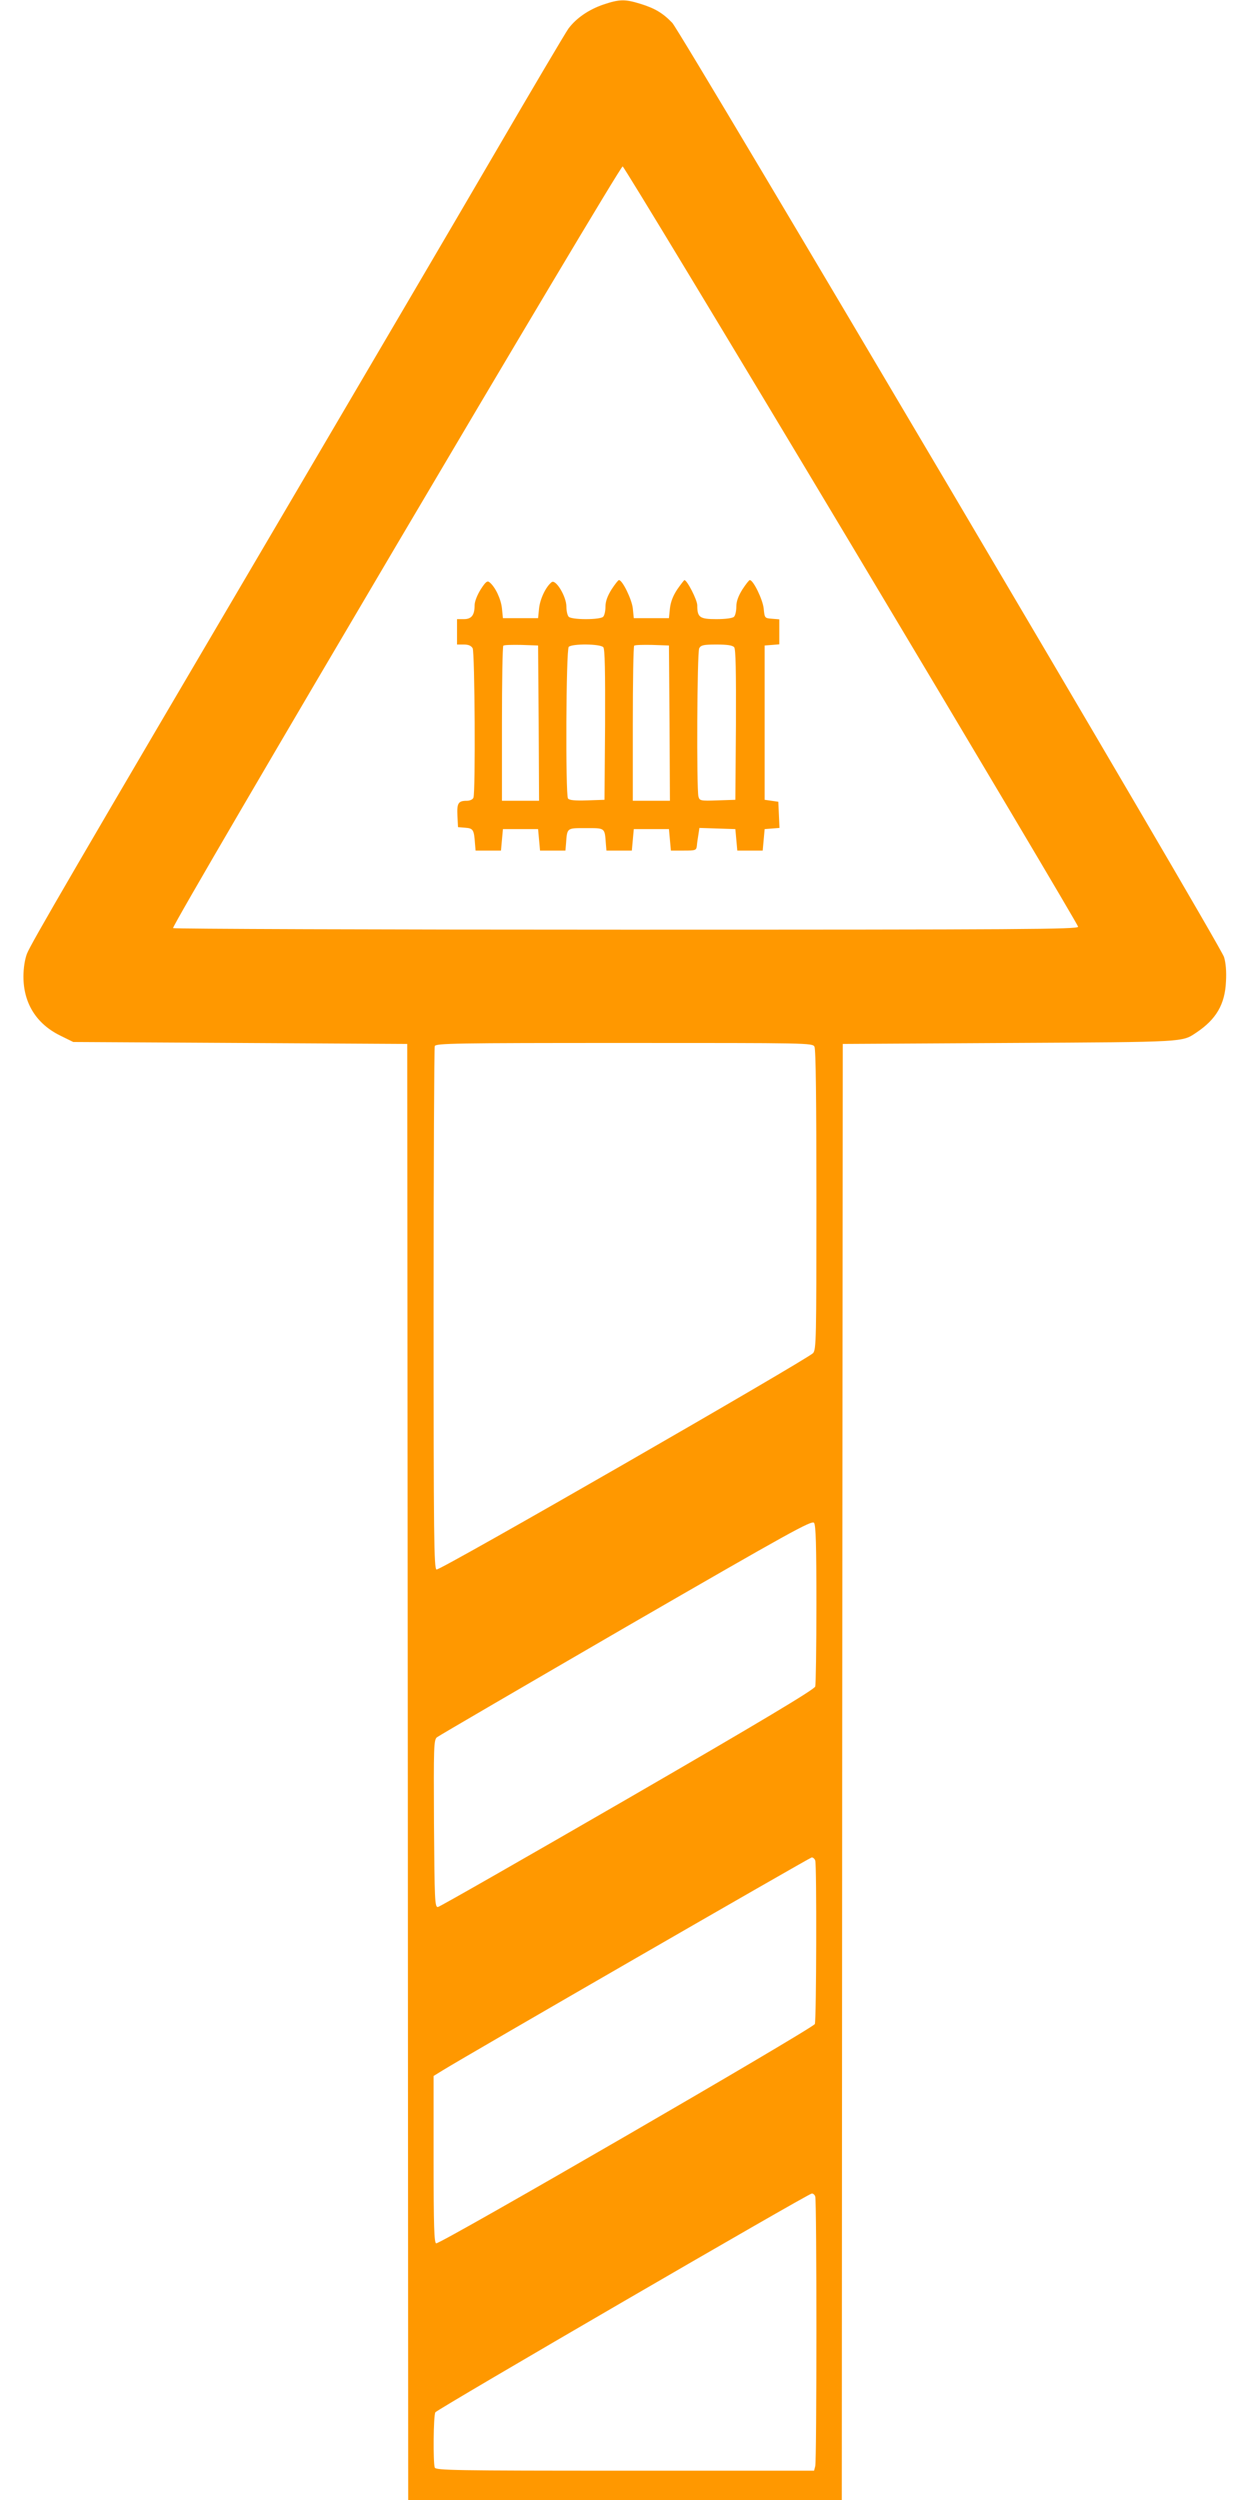 <?xml version="1.0" standalone="no"?>
<!DOCTYPE svg PUBLIC "-//W3C//DTD SVG 20010904//EN"
 "http://www.w3.org/TR/2001/REC-SVG-20010904/DTD/svg10.dtd">
<svg version="1.0" xmlns="http://www.w3.org/2000/svg"
 width="640pt" height="1280pt" viewBox="0 0 640 1280"
 preserveAspectRatio="xMidYMid meet">
<g transform="translate(0,1280) scale(0.1,-0.1)"
fill="#ff9800" stroke="none">
<path d="M3090 12777 c-76 -26 -140 -70 -180 -124 -15 -21 -186 -310 -380
-643 -194 -333 -667 -1138 -1050 -1790 -1113 -1892 -1322 -2252 -1342 -2303
-11 -29 -18 -74 -18 -117 0 -136 66 -242 188 -302 l67 -33 855 -5 855 -5 3
-3727 2 -3728 1110 0 1110 0 2 3728 3 3727 855 5 c909 5 881 4 955 53 102 68
147 145 152 262 3 51 -1 96 -10 125 -19 63 -2780 4736 -2825 4783 -49 51 -90
75 -165 98 -78 24 -106 23 -187 -4z m1271 -2770 c637 -1065 1159 -1944 1159
-1952 0 -13 -279 -15 -2314 -15 -1273 0 -2317 4 -2320 8 -9 15 2286 3903 2302
3900 7 -2 535 -875 1173 -1941z m-191 -2566 c7 -13 10 -276 10 -784 0 -714 -1
-766 -17 -785 -30 -32 -1911 -1115 -1928 -1108 -13 5 -15 159 -15 1335 0 731
3 1336 6 1345 6 14 100 16 970 16 942 0 964 0 974 -19z m10 -2855 c0 -221 -3
-410 -6 -421 -4 -15 -281 -181 -960 -574 -526 -304 -963 -554 -972 -555 -16
-1 -17 35 -20 427 -2 397 -1 428 15 442 10 8 446 262 968 565 846 489 951 547
963 533 9 -13 12 -112 12 -417z m-6 -1312 c8 -22 6 -815 -2 -837 -9 -22 -1921
-1130 -1939 -1123 -10 4 -13 87 -13 431 l0 426 47 29 c126 78 1879 1089 1889
1090 7 0 15 -7 18 -16z m0 -1720 c8 -20 8 -1352 0 -1381 l-6 -23 -968 0 c-873
0 -968 2 -974 16 -9 25 -7 267 3 283 10 16 1908 1119 1927 1120 7 1 15 -6 18
-15z"/>
<path d="M2461 9782 c-18 -29 -31 -62 -31 -81 0 -51 -16 -71 -55 -71 l-35 0 0
-65 0 -65 35 0 c24 0 37 -6 45 -19 11 -21 15 -737 4 -765 -3 -9 -18 -16 -33
-16 -45 0 -52 -12 -49 -76 l3 -59 37 -3 c41 -3 45 -10 50 -82 l3 -35 65 0 65
0 5 55 5 55 90 0 90 0 5 -55 5 -55 65 0 65 0 3 35 c6 83 3 80 102 80 99 0 96
3 102 -80 l3 -35 65 0 65 0 5 55 5 55 90 0 90 0 5 -55 5 -55 65 0 c62 0 65 1
68 25 1 14 5 40 8 58 l5 33 92 -3 92 -3 5 -55 5 -55 65 0 65 0 5 55 5 55 38 3
38 3 -3 67 -3 67 -35 5 -35 5 0 395 0 395 38 3 37 3 0 64 0 64 -37 3 c-38 3
-38 3 -43 53 -5 46 -53 145 -71 145 -4 0 -21 -22 -38 -48 -21 -34 -31 -61 -31
-88 0 -22 -5 -45 -12 -52 -7 -7 -43 -12 -90 -12 -86 0 -98 9 -98 71 0 27 -52
129 -66 129 -1 0 -18 -21 -36 -47 -22 -33 -34 -64 -38 -98 l-5 -50 -90 0 -90
0 -5 50 c-5 46 -53 145 -71 145 -4 0 -21 -22 -38 -48 -21 -34 -31 -61 -31 -88
0 -22 -5 -45 -12 -52 -7 -7 -42 -12 -88 -12 -46 0 -81 5 -88 12 -7 7 -12 30
-12 52 0 52 -55 143 -76 125 -30 -24 -59 -86 -64 -134 l-5 -50 -90 0 -90 0 -5
50 c-5 48 -34 110 -64 134 -11 9 -20 2 -45 -37z m297 -684 l2 -398 -95 0 -95
0 0 393 c0 217 3 397 7 401 4 4 46 5 93 4 l85 -3 3 -397z m331 388 c8 -9 10
-122 9 -397 l-3 -384 -89 -3 c-65 -2 -92 1 -98 10 -13 22 -10 762 4 776 17 17
162 16 177 -2z m339 -388 l2 -398 -95 0 -95 0 0 393 c0 217 3 397 7 401 4 4
46 5 93 4 l85 -3 3 -397z m331 388 c8 -9 10 -122 9 -397 l-3 -384 -91 -3 c-88
-3 -92 -2 -98 20 -10 41 -7 738 4 759 9 16 22 19 89 19 54 0 82 -4 90 -14z"/>
</g>
</svg>
